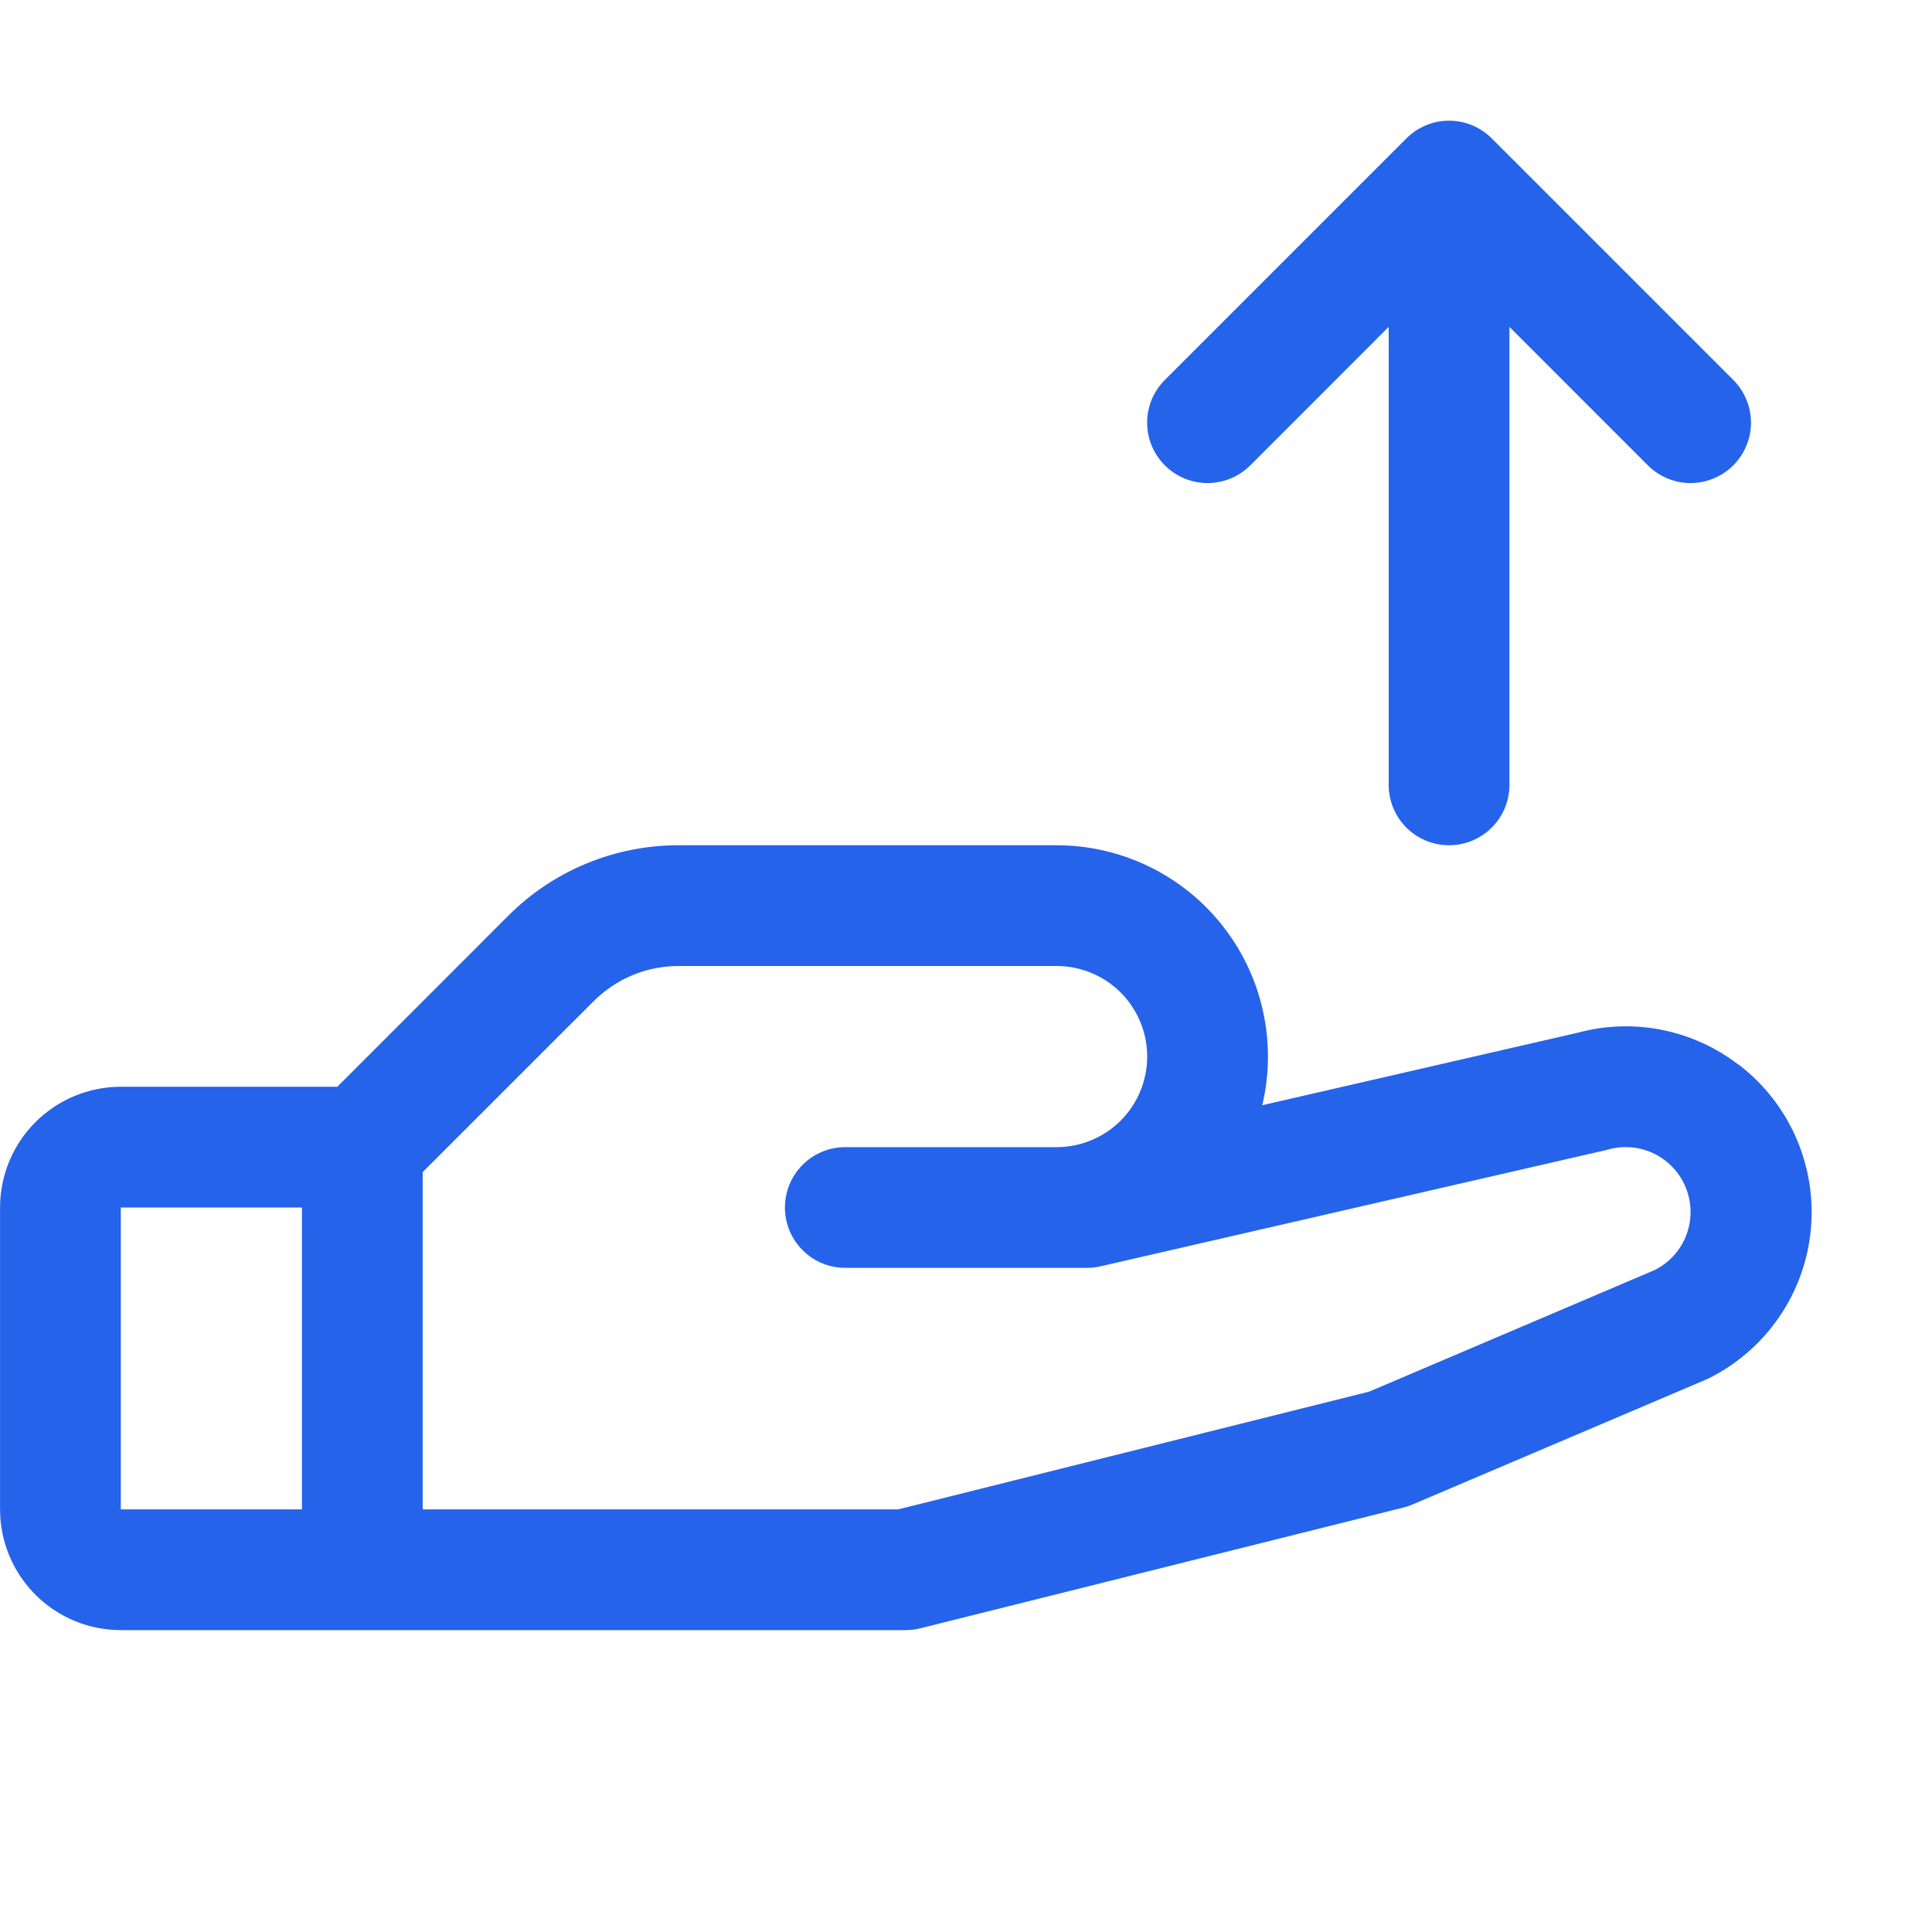 <svg xmlns="http://www.w3.org/2000/svg" width="32" height="32" viewBox="0 0 32 32" fill="none"><path d="M28.792 17.633C28.42 17.346 27.987 17.15 27.526 17.058C27.066 16.966 26.591 16.982 26.137 17.104L20.907 18.306C21.029 17.792 21.033 17.257 20.918 16.742C20.804 16.226 20.574 15.743 20.246 15.329C19.919 14.914 19.502 14.58 19.026 14.35C18.551 14.12 18.029 14 17.501 14H11.243C10.718 13.999 10.197 14.102 9.712 14.303C9.226 14.504 8.785 14.799 8.415 15.171L5.587 18H2.001C1.471 18 0.962 18.211 0.587 18.586C0.212 18.961 0.001 19.47 0.001 20L0.001 25C0.001 25.53 0.212 26.039 0.587 26.414C0.962 26.789 1.471 27 2.001 27H15.001C15.083 27 15.164 26.99 15.243 26.97L23.244 24.97C23.295 24.958 23.345 24.941 23.393 24.92L28.251 22.853L28.306 22.828C28.773 22.594 29.173 22.246 29.468 21.815C29.763 21.385 29.944 20.886 29.993 20.366C30.042 19.847 29.958 19.323 29.749 18.845C29.54 18.366 29.212 17.949 28.797 17.633H28.792ZM5.001 25H2.001V20H5.001V25ZM27.43 21.026L22.68 23.049L14.876 25H7.001V19.414L9.83 16.586C10.015 16.4 10.235 16.252 10.478 16.151C10.72 16.051 10.981 15.999 11.243 16H17.501C17.899 16 18.28 16.158 18.562 16.439C18.843 16.721 19.001 17.102 19.001 17.5C19.001 17.898 18.843 18.279 18.562 18.561C18.28 18.842 17.899 19 17.501 19H14.001C13.736 19 13.481 19.105 13.294 19.293C13.106 19.48 13.001 19.735 13.001 20C13.001 20.265 13.106 20.52 13.294 20.707C13.481 20.895 13.736 21 14.001 21H18.001C18.076 21 18.151 20.991 18.225 20.975L26.6 19.049L26.639 19.039C26.894 18.968 27.167 18.994 27.405 19.112C27.642 19.23 27.828 19.432 27.925 19.679C28.023 19.925 28.026 20.199 27.934 20.448C27.842 20.697 27.661 20.903 27.426 21.026H27.43ZM19.294 7.708C19.201 7.615 19.127 7.504 19.076 7.383C19.026 7.262 19 7.131 19 7C19 6.869 19.026 6.739 19.076 6.617C19.127 6.496 19.201 6.385 19.294 6.293L23.294 2.293C23.386 2.2 23.497 2.126 23.618 2.075C23.739 2.025 23.87 1.999 24.001 1.999C24.132 1.999 24.262 2.025 24.384 2.075C24.505 2.126 24.616 2.2 24.709 2.293L28.709 6.293C28.801 6.385 28.875 6.496 28.925 6.617C28.976 6.739 29.002 6.869 29.002 7C29.002 7.131 28.976 7.262 28.925 7.383C28.875 7.504 28.801 7.615 28.709 7.708C28.616 7.8 28.505 7.874 28.384 7.924C28.262 7.975 28.132 8.001 28.001 8.001C27.87 8.001 27.739 7.975 27.618 7.924C27.497 7.874 27.386 7.8 27.294 7.708L25.001 5.414V13C25.001 13.265 24.896 13.52 24.708 13.707C24.52 13.895 24.266 14 24.001 14C23.736 14 23.481 13.895 23.294 13.707C23.106 13.52 23.001 13.265 23.001 13V5.414L20.709 7.708C20.616 7.801 20.505 7.874 20.384 7.925C20.262 7.975 20.132 8.001 20.001 8.001C19.87 8.001 19.739 7.975 19.618 7.925C19.497 7.874 19.386 7.801 19.294 7.708Z" fill="#2563EB"></path></svg>